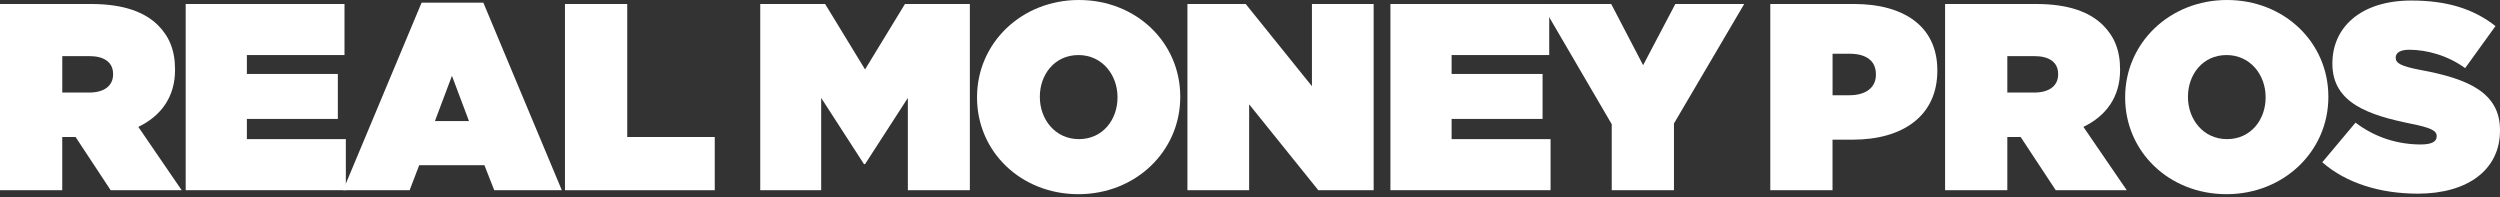 <?xml version="1.0" encoding="UTF-8"?> <svg xmlns="http://www.w3.org/2000/svg" width="368" height="29" viewBox="0 0 368 29" fill="none"><rect x="0" y="0" width="368" height="29" fill="#333333" stroke="none"/><path d="M0 0.588H13.391C18.245 0.588 21.339 1.802 23.261 3.719C24.907 5.365 25.766 7.401 25.766 10.219V10.297C25.766 14.292 23.693 17.073 20.36 18.677L26.74 27.995H16.287L11.12 20.162H9.162V27.995H0V0.583V0.588ZM13.12 13.625C15.313 13.625 16.646 12.646 16.646 10.964V10.886C16.646 9.125 15.276 8.26 13.162 8.26H9.167V13.625H13.12Z" fill="white"></path><path d="M27.334 0.588H50.709V8.104H36.339V10.886H49.73V17.505H36.339V20.479H50.907V27.995H27.334V0.583V0.588Z" fill="white"></path><path d="M62.063 0.391H71.147L82.699 27.995H72.751L71.303 24.313H61.709L60.298 27.995H50.506L62.058 0.391H62.063ZM69.032 17.818L66.527 11.162L64.022 17.818H69.032Z" fill="white"></path><path d="M83.168 0.588H92.329V20.167H105.21V28H83.163V0.588H83.168Z" fill="white"></path><path d="M111.908 0.588H121.46L127.335 10.219L133.21 0.588H142.762V28H133.637V14.412L127.335 24.162H127.179L120.877 14.412V28H111.908V0.588Z" fill="white"></path><path d="M143.82 14.37V14.292C143.82 6.344 150.362 0 158.815 0C167.268 0 173.732 6.266 173.732 14.214V14.292C173.732 22.24 167.195 28.584 158.737 28.584C150.278 28.584 143.82 22.318 143.82 14.37ZM164.497 14.37V14.292C164.497 11.042 162.263 8.104 158.742 8.104C155.221 8.104 153.065 11 153.065 14.214V14.292C153.065 17.542 155.299 20.48 158.82 20.48C162.341 20.48 164.497 17.584 164.497 14.37Z" fill="white"></path><path d="M174.794 0.588H183.367L193.117 12.688V0.588H202.201V28H194.055L183.873 15.354V28H174.789V0.588H174.794Z" fill="white"></path><path d="M204.67 0.588H228.045V8.104H213.675V10.886H227.066V17.505H213.675V20.479H228.243V27.995H204.67V0.583V0.588Z" fill="white"></path><path d="M237.248 18.287L226.909 0.588H237.17L241.868 9.594L246.607 0.588H256.748L246.409 18.172V28H237.248V18.292V18.287Z" fill="white"></path><path d="M260.587 0.588H272.92C280.202 0.588 285.176 3.839 285.176 10.339V10.417C285.176 17.037 280.124 20.558 272.723 20.558H269.748V27.995H260.587V0.583V0.588ZM272.217 14.021C274.566 14.021 276.134 12.964 276.134 11.005V10.927C276.134 8.932 274.686 7.911 272.259 7.911H269.754V14.021H272.222H272.217Z" fill="white"></path><path d="M286.312 0.588H299.702C304.557 0.588 307.65 1.802 309.572 3.719C311.218 5.365 312.078 7.401 312.078 10.219V10.297C312.078 14.292 310.005 17.073 306.676 18.677L313.057 27.995H302.603L297.437 20.162H295.478V27.995H286.317V0.583L286.312 0.588ZM299.432 13.625C301.624 13.625 302.958 12.646 302.958 10.964V10.886C302.958 9.125 301.588 8.26 299.473 8.26H295.478V13.625H299.432Z" fill="white"></path><path d="M312.822 14.37V14.292C312.822 6.344 319.364 0 327.817 0C336.271 0 342.734 6.266 342.734 14.214V14.292C342.734 22.24 336.198 28.584 327.739 28.584C319.281 28.584 312.822 22.318 312.822 14.37ZM333.5 14.37V14.292C333.5 11.042 331.265 8.104 327.744 8.104C324.223 8.104 322.067 11 322.067 14.214V14.292C322.067 17.542 324.302 20.48 327.822 20.48C331.343 20.48 333.5 17.584 333.5 14.37Z" fill="white"></path><path d="M341.838 23.886L346.734 18.052C349.708 20.323 353.115 21.266 356.328 21.266C357.974 21.266 358.677 20.834 358.677 20.089V20.011C358.677 19.23 357.818 18.797 354.88 18.209C348.734 16.953 343.328 15.193 343.328 9.396V9.318C343.328 4.109 347.401 0.078 354.958 0.078C360.245 0.078 364.162 1.333 367.334 3.839L362.87 10.026C360.287 8.146 357.193 7.323 354.646 7.323C353.276 7.323 352.651 7.792 352.651 8.458V8.537C352.651 9.281 353.396 9.75 356.292 10.297C363.302 11.589 368 13.625 368 19.146V19.224C368 24.98 363.261 28.506 355.901 28.506C350.339 28.506 345.328 26.938 341.844 23.886H341.838Z" fill="white"></path></svg> 